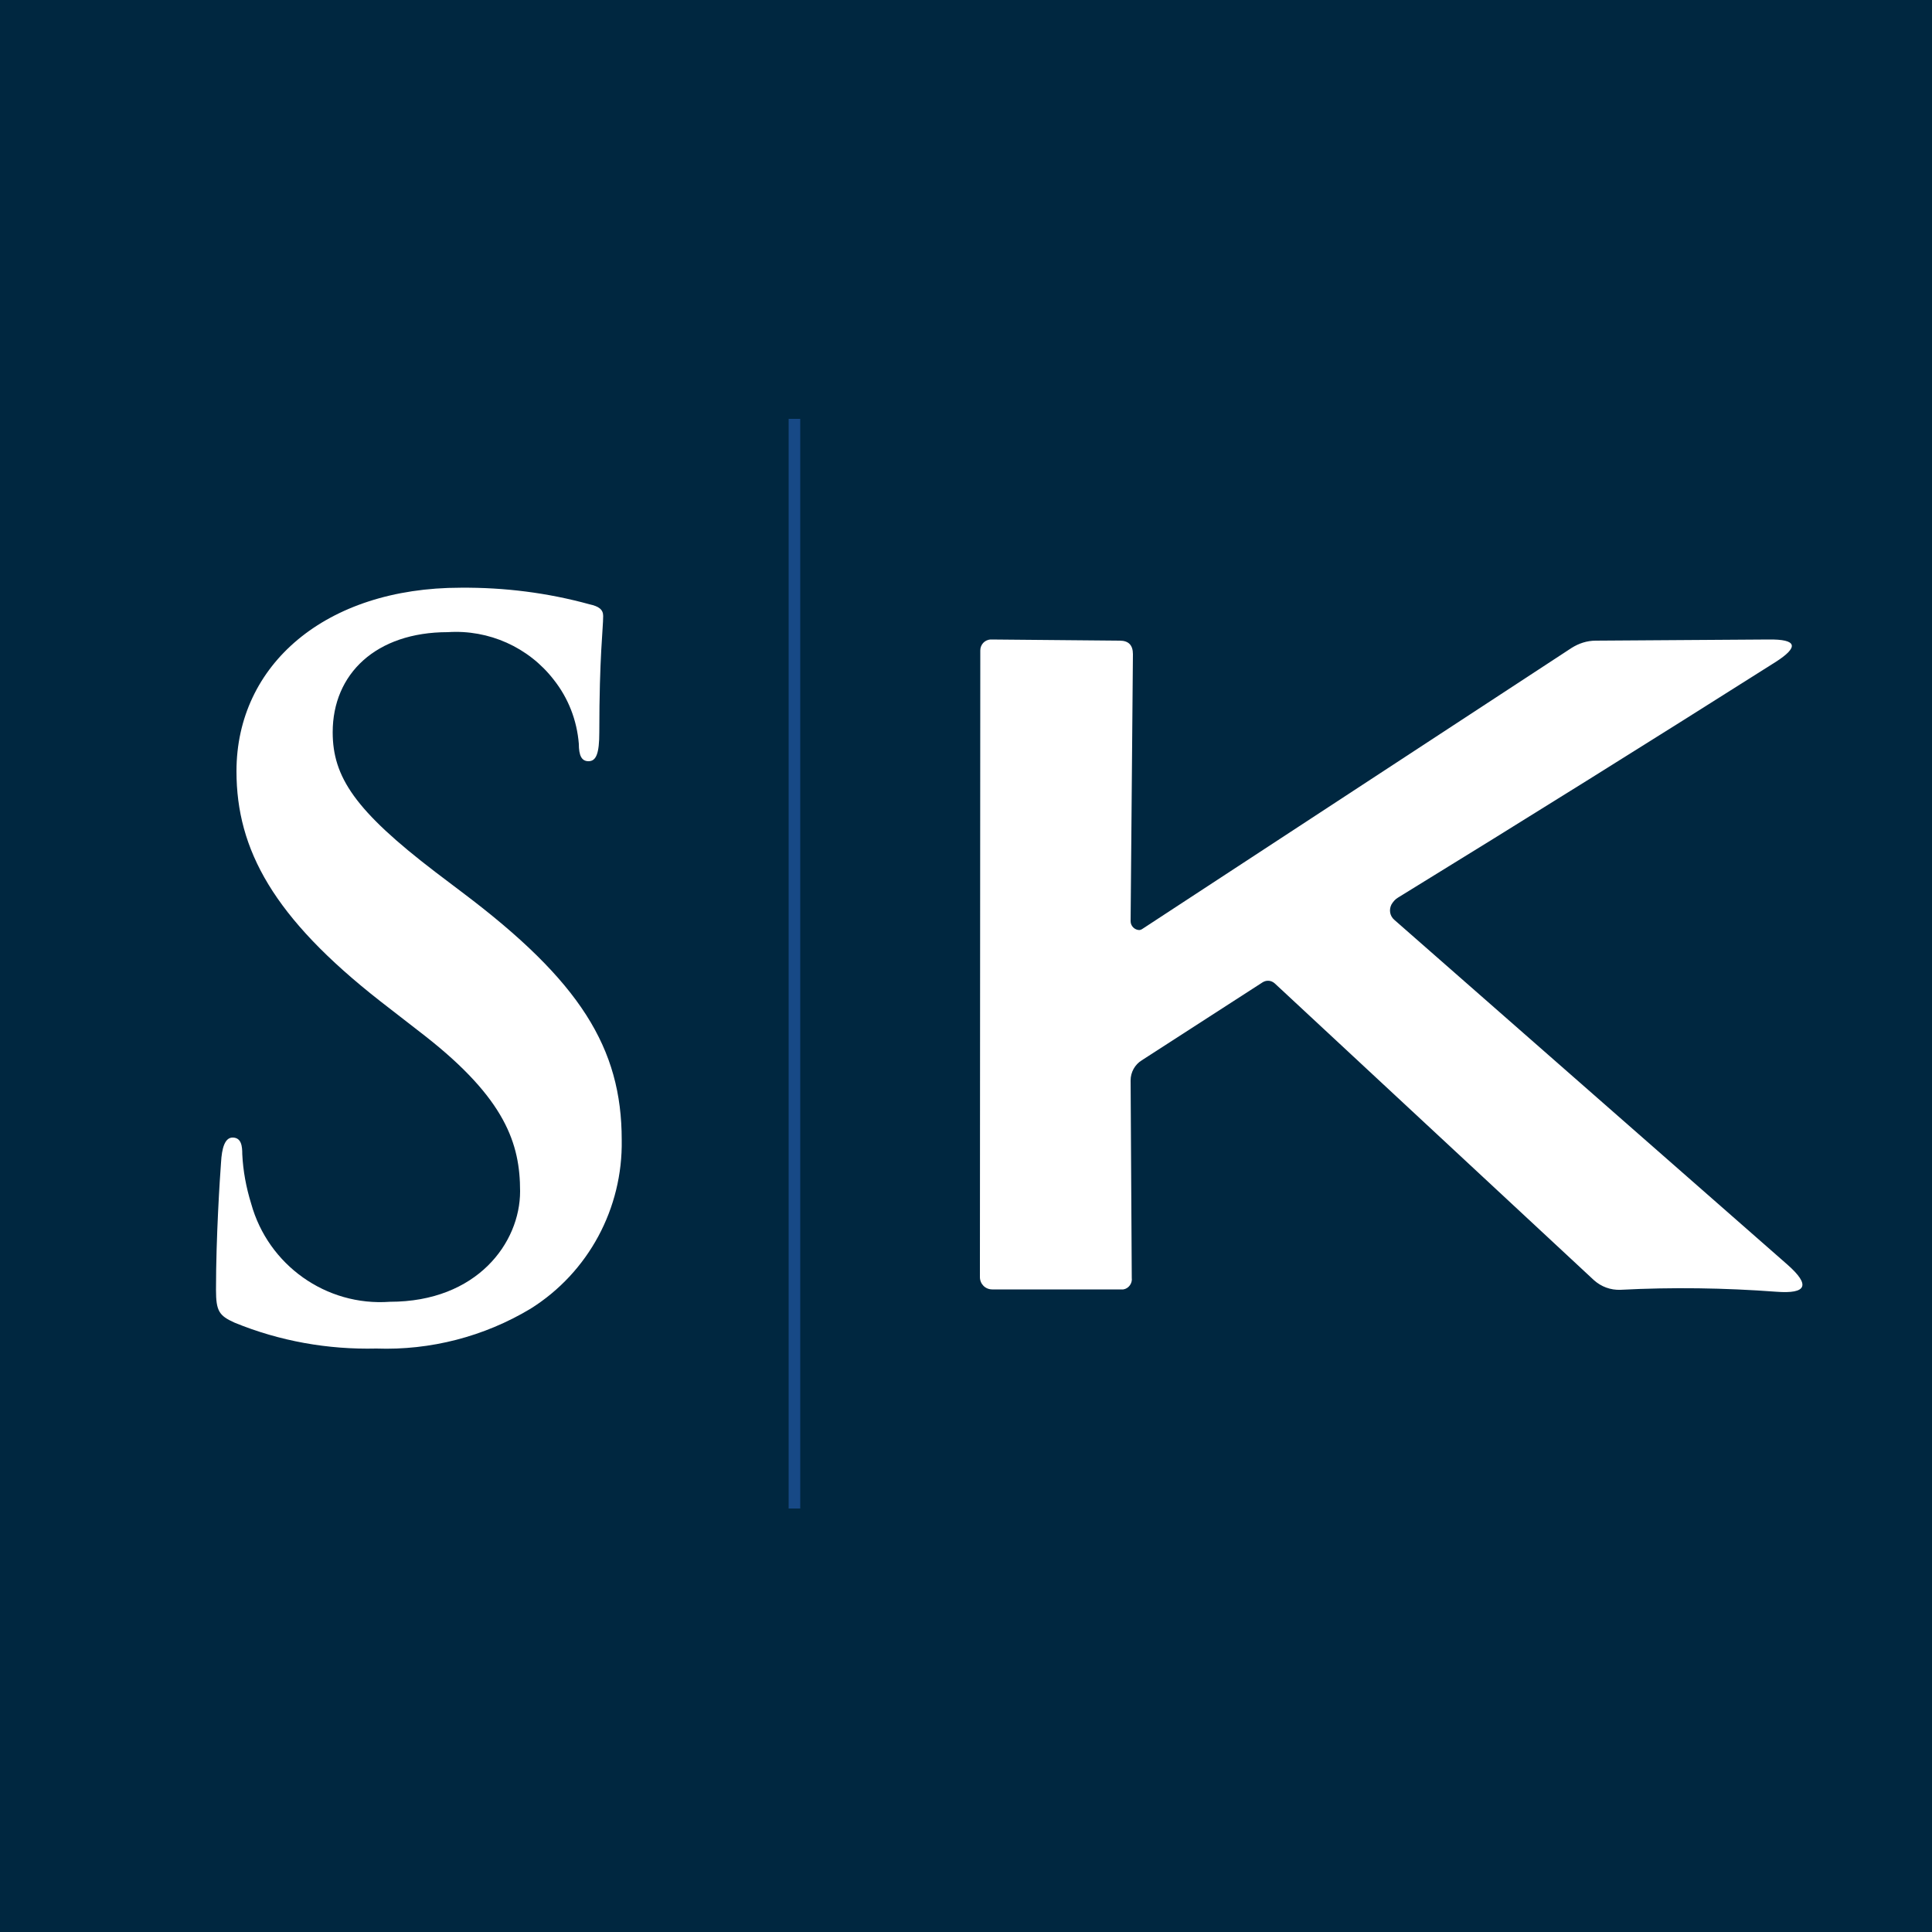 <?xml version="1.0" encoding="utf-8"?>
<!-- Generator: Adobe Illustrator 28.1.0, SVG Export Plug-In . SVG Version: 6.00 Build 0)  -->
<svg version="1.1" id="Layer_1" xmlns="http://www.w3.org/2000/svg" xmlns:xlink="http://www.w3.org/1999/xlink" x="0px" y="0px"
	 width="500px" height="500px" viewBox="0 0 500 500" enable-background="new 0 0 500 500" xml:space="preserve">
<rect x="0" y="0" width="500" height="500" fill="#808080" stroke="none"/>
<g>
	<defs>
		<rect id="SVGID_1_" width="500" height="500"/>
	</defs>
	<clipPath id="SVGID_00000138547056676287478770000009582168210836348309_">
		<use xlink:href="#SVGID_1_"  overflow="visible"/>
	</clipPath>
	<g id="Favicon_500_x_500" clip-path="url(#SVGID_00000138547056676287478770000009582168210836348309_)">
		<rect fill="#FFFFFF" width="500" height="500"/>
		<path id="Path_4100" fill="#002740" d="M0,0h500v500H0V0z"/>
		<rect id="Rectangle_728" x="204.1" y="108.4" fill="#174986" width="3" height="282"/>
		<path id="Path_4346" fill="#FFFFFF" d="M60.7,342.3c-4-1.8-4.8-3-4.8-8.5c0-13.8,1-28.9,1.3-32.9c0.2-3.8,1-6.5,3-6.5
			c2.3,0,2.5,2.3,2.5,4.3c0.2,4.3,1,8.6,2.3,12.8c4.4,15.9,19.4,26.6,35.9,25.4c22.6,0,33.7-15.3,33.7-28.6
			c0-12.3-3.8-23.9-24.6-40.2l-11.6-9c-27.6-21.6-37.2-39.2-37.2-59.5c0-27.6,23.1-47.5,58-47.5c11.3-0.1,22.5,1.3,33.4,4.3
			c2.3,0.5,3.5,1.3,3.5,3c0,3.3-1,10.5-1,30.1c0,5.5-0.8,7.5-2.8,7.5c-1.8,0-2.5-1.5-2.5-4.5c-0.5-6.1-2.7-11.8-6.5-16.6
			c-6.5-8.4-16.8-13-27.4-12.3c-18.6,0-29.8,10.8-29.8,25.9c0,11.6,5.8,20.3,26.6,36.2l7,5.3c30.4,22.9,41.2,40.2,41.2,64
			c0.3,17.7-8.6,34.3-23.6,43.7c-12,7.2-25.9,10.8-39.9,10.3C84.9,349.3,72.4,347.1,60.7,342.3"/>
		<path id="Path_4372" fill="#FFFFFF" d="M295.8,240.3l110.9-72.6c1.9-1.2,4-1.9,6.3-1.9l44.7-0.3c7.4-0.1,8,1.9,1.7,5.9
			c-31.9,20.2-64.4,40.5-97.6,60.9c-0.7,0.4-1.3,1.1-1.7,1.8c-0.7,1.4-0.4,3,0.8,4l101.7,89.2c6,5.3,5,7.6-2.9,7
			c-13.4-1-26.9-1.2-40.3-0.5c-2.6,0.1-5-0.8-6.9-2.5l-82.6-76.8c-0.9-0.8-2.1-0.9-3.1-0.3l-31.3,20.2c-1.8,1.1-2.9,3.1-2.9,5.2
			l0.3,51.1c0.2,1.4-0.8,2.8-2.2,3c-0.2,0-0.5,0-0.7,0h-33.2c-1.8,0-3.2-1.4-3.2-3.2l0.1-162.2c0-1.5,1.2-2.8,2.8-2.8c0,0,0,0,0,0
			h0.1l33.2,0.3c2.3,0,3.4,1.2,3.4,3.5l-0.6,69.1c0,1.3,1.1,2.3,2.3,2.3C295,240.7,295.4,240.6,295.8,240.3"/>
	</g>
</g>
</svg>
